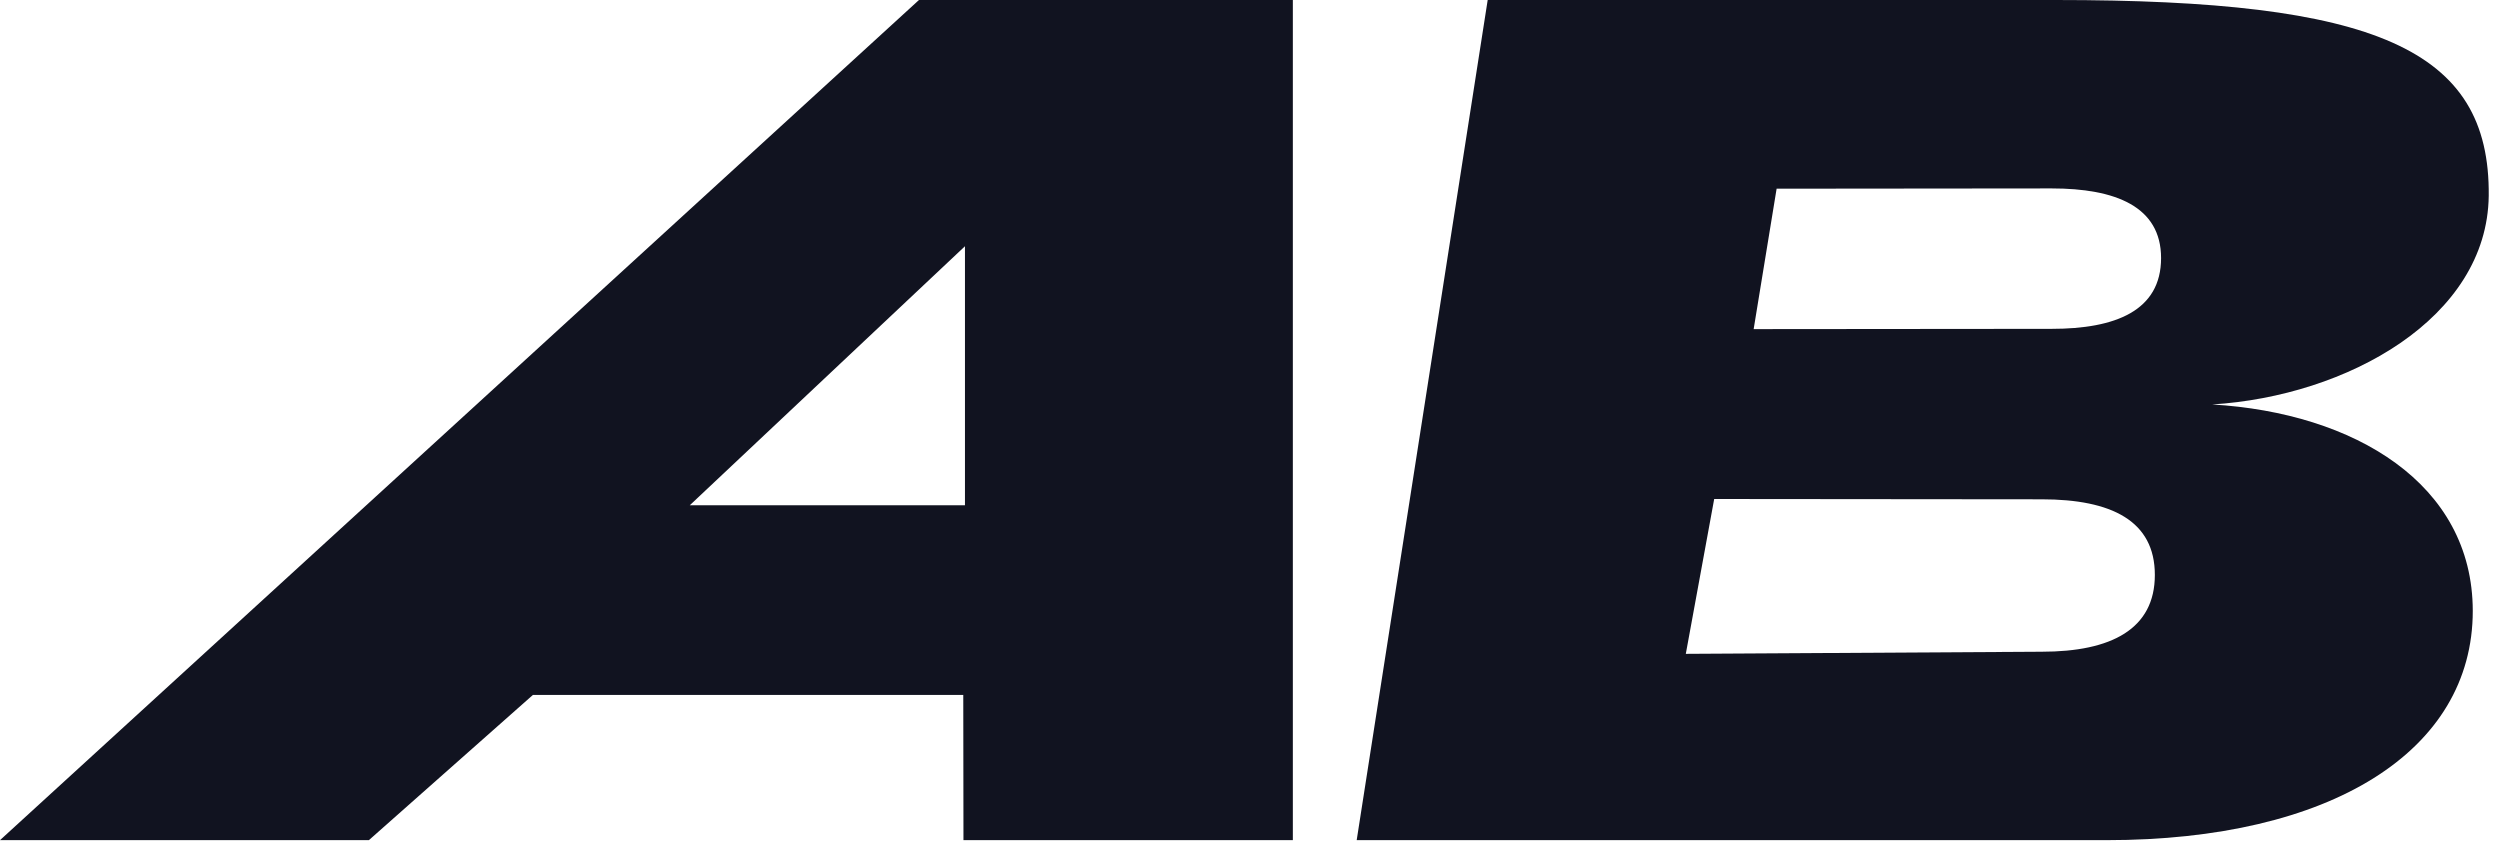 <?xml version="1.0" encoding="UTF-8"?>
<svg xmlns="http://www.w3.org/2000/svg" width="65" height="22" viewBox="0 0 65 22" fill="none">
  <g clip-path="url(#clip0_440_1193)">
    <path d="M0 21.844H9.591L13.856 18.068H25.045L25.05 21.844H33.614V-1.52588e-05H23.893L0 21.844ZM25.089 13.137H17.934L25.089 6.402V13.137Z" fill="#111320"></path>
    <path d="M57.517 10.516C61.021 10.298 64.668 8.279 64.707 5.091C64.747 1.257 61.745 0 53.451 0H38.68L35.274 21.844H54.771C60.59 21.844 64.292 19.535 64.292 15.883C64.289 12.576 61.215 10.735 57.517 10.516ZM53.083 16.945L43.831 17L44.569 12.974L53.084 12.982C54.902 12.982 56.026 13.543 56.026 14.948C56.026 16.352 54.901 16.945 53.083 16.945ZM53.345 8.55L45.595 8.557L46.192 4.906L53.345 4.899C54.998 4.899 56.188 5.367 56.188 6.709C56.188 8.082 54.998 8.55 53.345 8.55Z" fill="#111320"></path>
  </g>
  <defs>
    <clipPath id="clip0_440_1193">
      <rect width="65" height="22" fill="white"></rect>
    </clipPath>
  </defs>
</svg>
